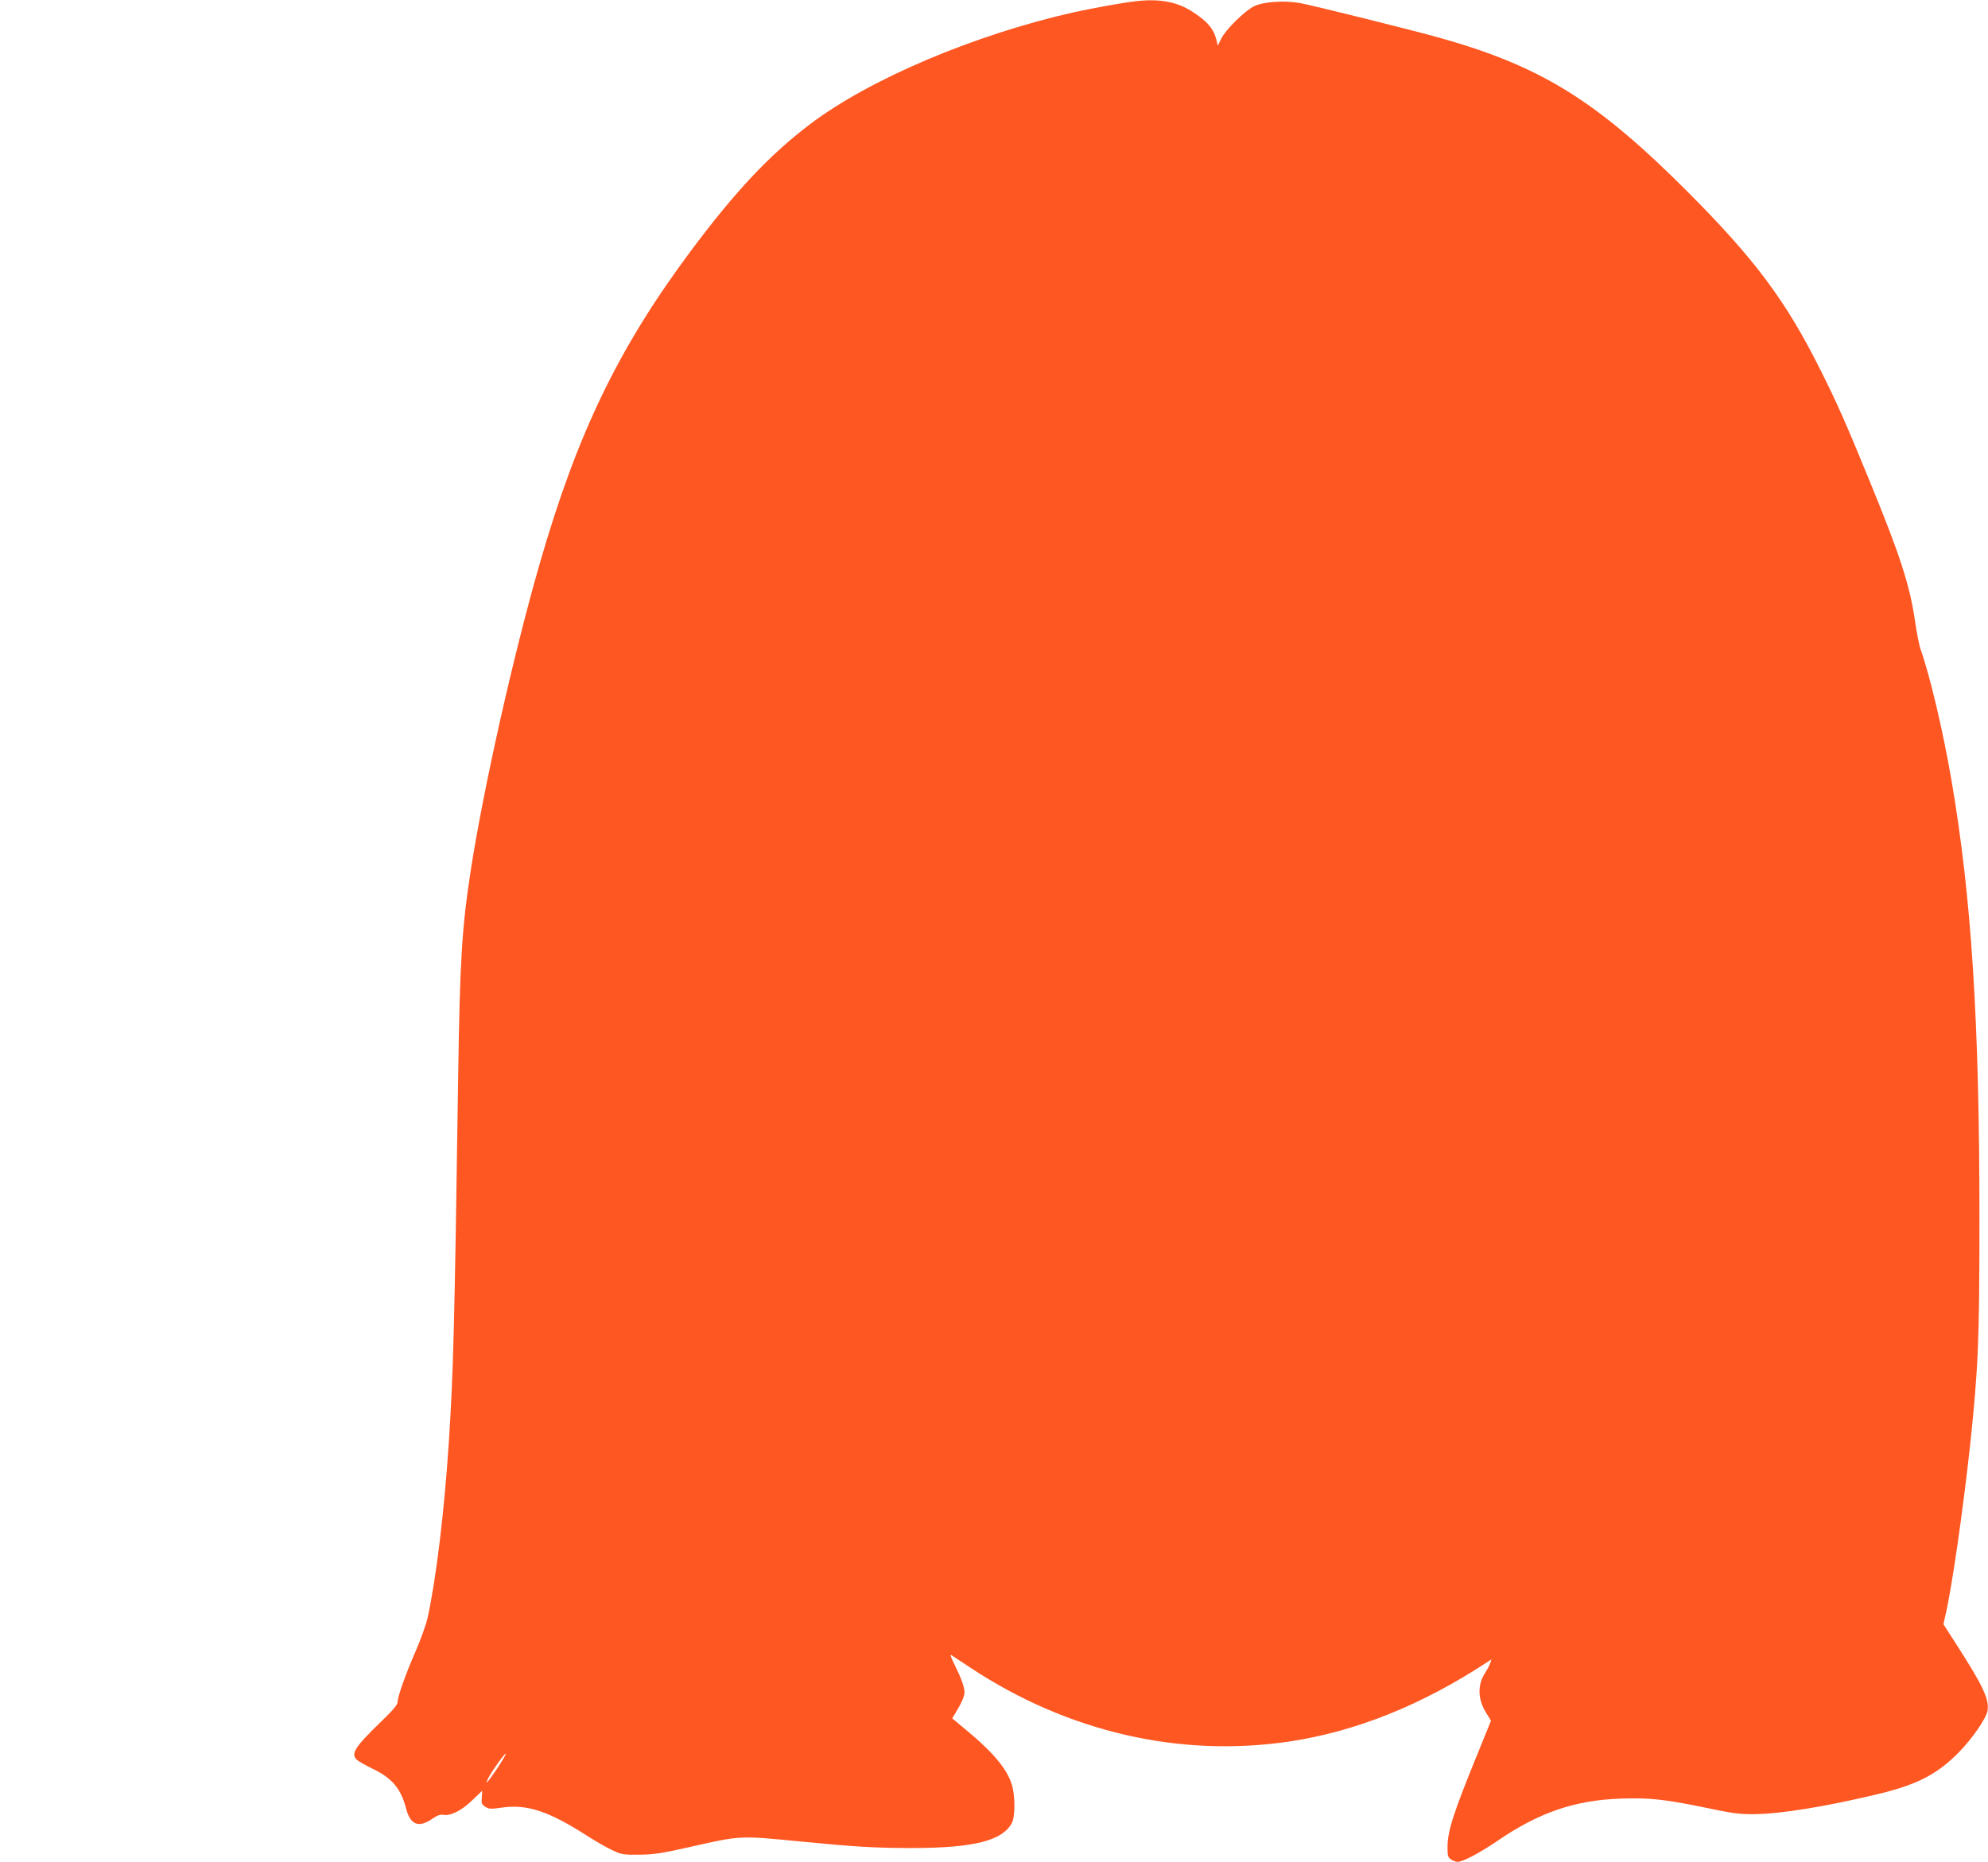 <?xml version="1.0" standalone="no"?>
<!DOCTYPE svg PUBLIC "-//W3C//DTD SVG 20010904//EN"
 "http://www.w3.org/TR/2001/REC-SVG-20010904/DTD/svg10.dtd">
<svg version="1.0" xmlns="http://www.w3.org/2000/svg"
 width="1280pt" height="1199pt" viewBox="0 0 1280 1199"
 preserveAspectRatio="xMidYMid meet">
<g transform="translate(0,1199) scale(0.1,-0.1)"
fill="#ff5722" stroke="none">
<path d="M7320 11983 c-79 -8 -293 -47 -410 -73 -640 -145 -1309 -429 -1692
-718 -262 -198 -484 -434 -773 -822 -465 -625 -729 -1173 -970 -2010 -168
-582 -362 -1445 -444 -1975 -57 -371 -70 -576 -81 -1330 -24 -1648 -31 -1899
-60 -2350 -29 -445 -81 -879 -137 -1134 -9 -41 -43 -136 -75 -210 -66 -151
-118 -297 -118 -332 0 -17 -31 -54 -106 -126 -171 -165 -198 -208 -155 -247
10 -9 54 -34 99 -56 126 -60 183 -128 216 -255 28 -108 82 -129 172 -66 29 20
49 27 68 24 46 -9 117 26 186 93 l65 62 -3 -43 c-3 -38 0 -46 22 -60 23 -15
35 -16 105 -6 165 24 304 -22 557 -185 49 -31 118 -71 154 -88 61 -29 72 -31
175 -30 92 1 143 8 315 47 345 78 324 77 735 37 337 -33 471 -41 705 -41 400
0 586 47 646 163 20 40 21 170 0 241 -31 106 -122 214 -313 371 l-72 60 18 30
c42 68 61 112 61 137 0 35 -21 92 -64 179 -20 39 -30 67 -23 63 6 -4 64 -42
127 -84 626 -413 1345 -579 2052 -474 426 64 850 233 1272 510 l29 19 -8 -24
c-4 -14 -19 -41 -32 -62 -52 -78 -49 -173 8 -262 l29 -47 -88 -217 c-153 -374
-192 -494 -192 -598 0 -54 3 -65 22 -78 12 -9 32 -16 43 -16 34 0 138 55 255
134 267 183 496 262 790 273 189 7 289 -4 555 -59 171 -36 216 -42 310 -41
172 2 456 48 791 128 255 61 383 126 523 267 85 85 180 222 188 271 12 74 -29
160 -199 425 l-85 132 13 58 c42 180 114 683 159 1097 52 494 60 664 60 1455
0 1274 -51 2074 -181 2830 -55 319 -137 665 -198 839 -9 24 -25 106 -36 182
-34 232 -94 418 -294 906 -147 359 -208 498 -311 703 -225 452 -426 721 -860
1156 -583 584 -940 806 -1590 989 -180 51 -830 212 -908 226 -104 17 -231 8
-292 -21 -61 -30 -183 -150 -212 -209 l-22 -45 -7 30 c-19 79 -58 126 -162
192 -94 60 -205 81 -352 65z m-4119 -11382 c-63 -93 -84 -116 -55 -58 24 46
105 159 111 154 2 -3 -23 -46 -56 -96z"/>
</g>
</svg>
